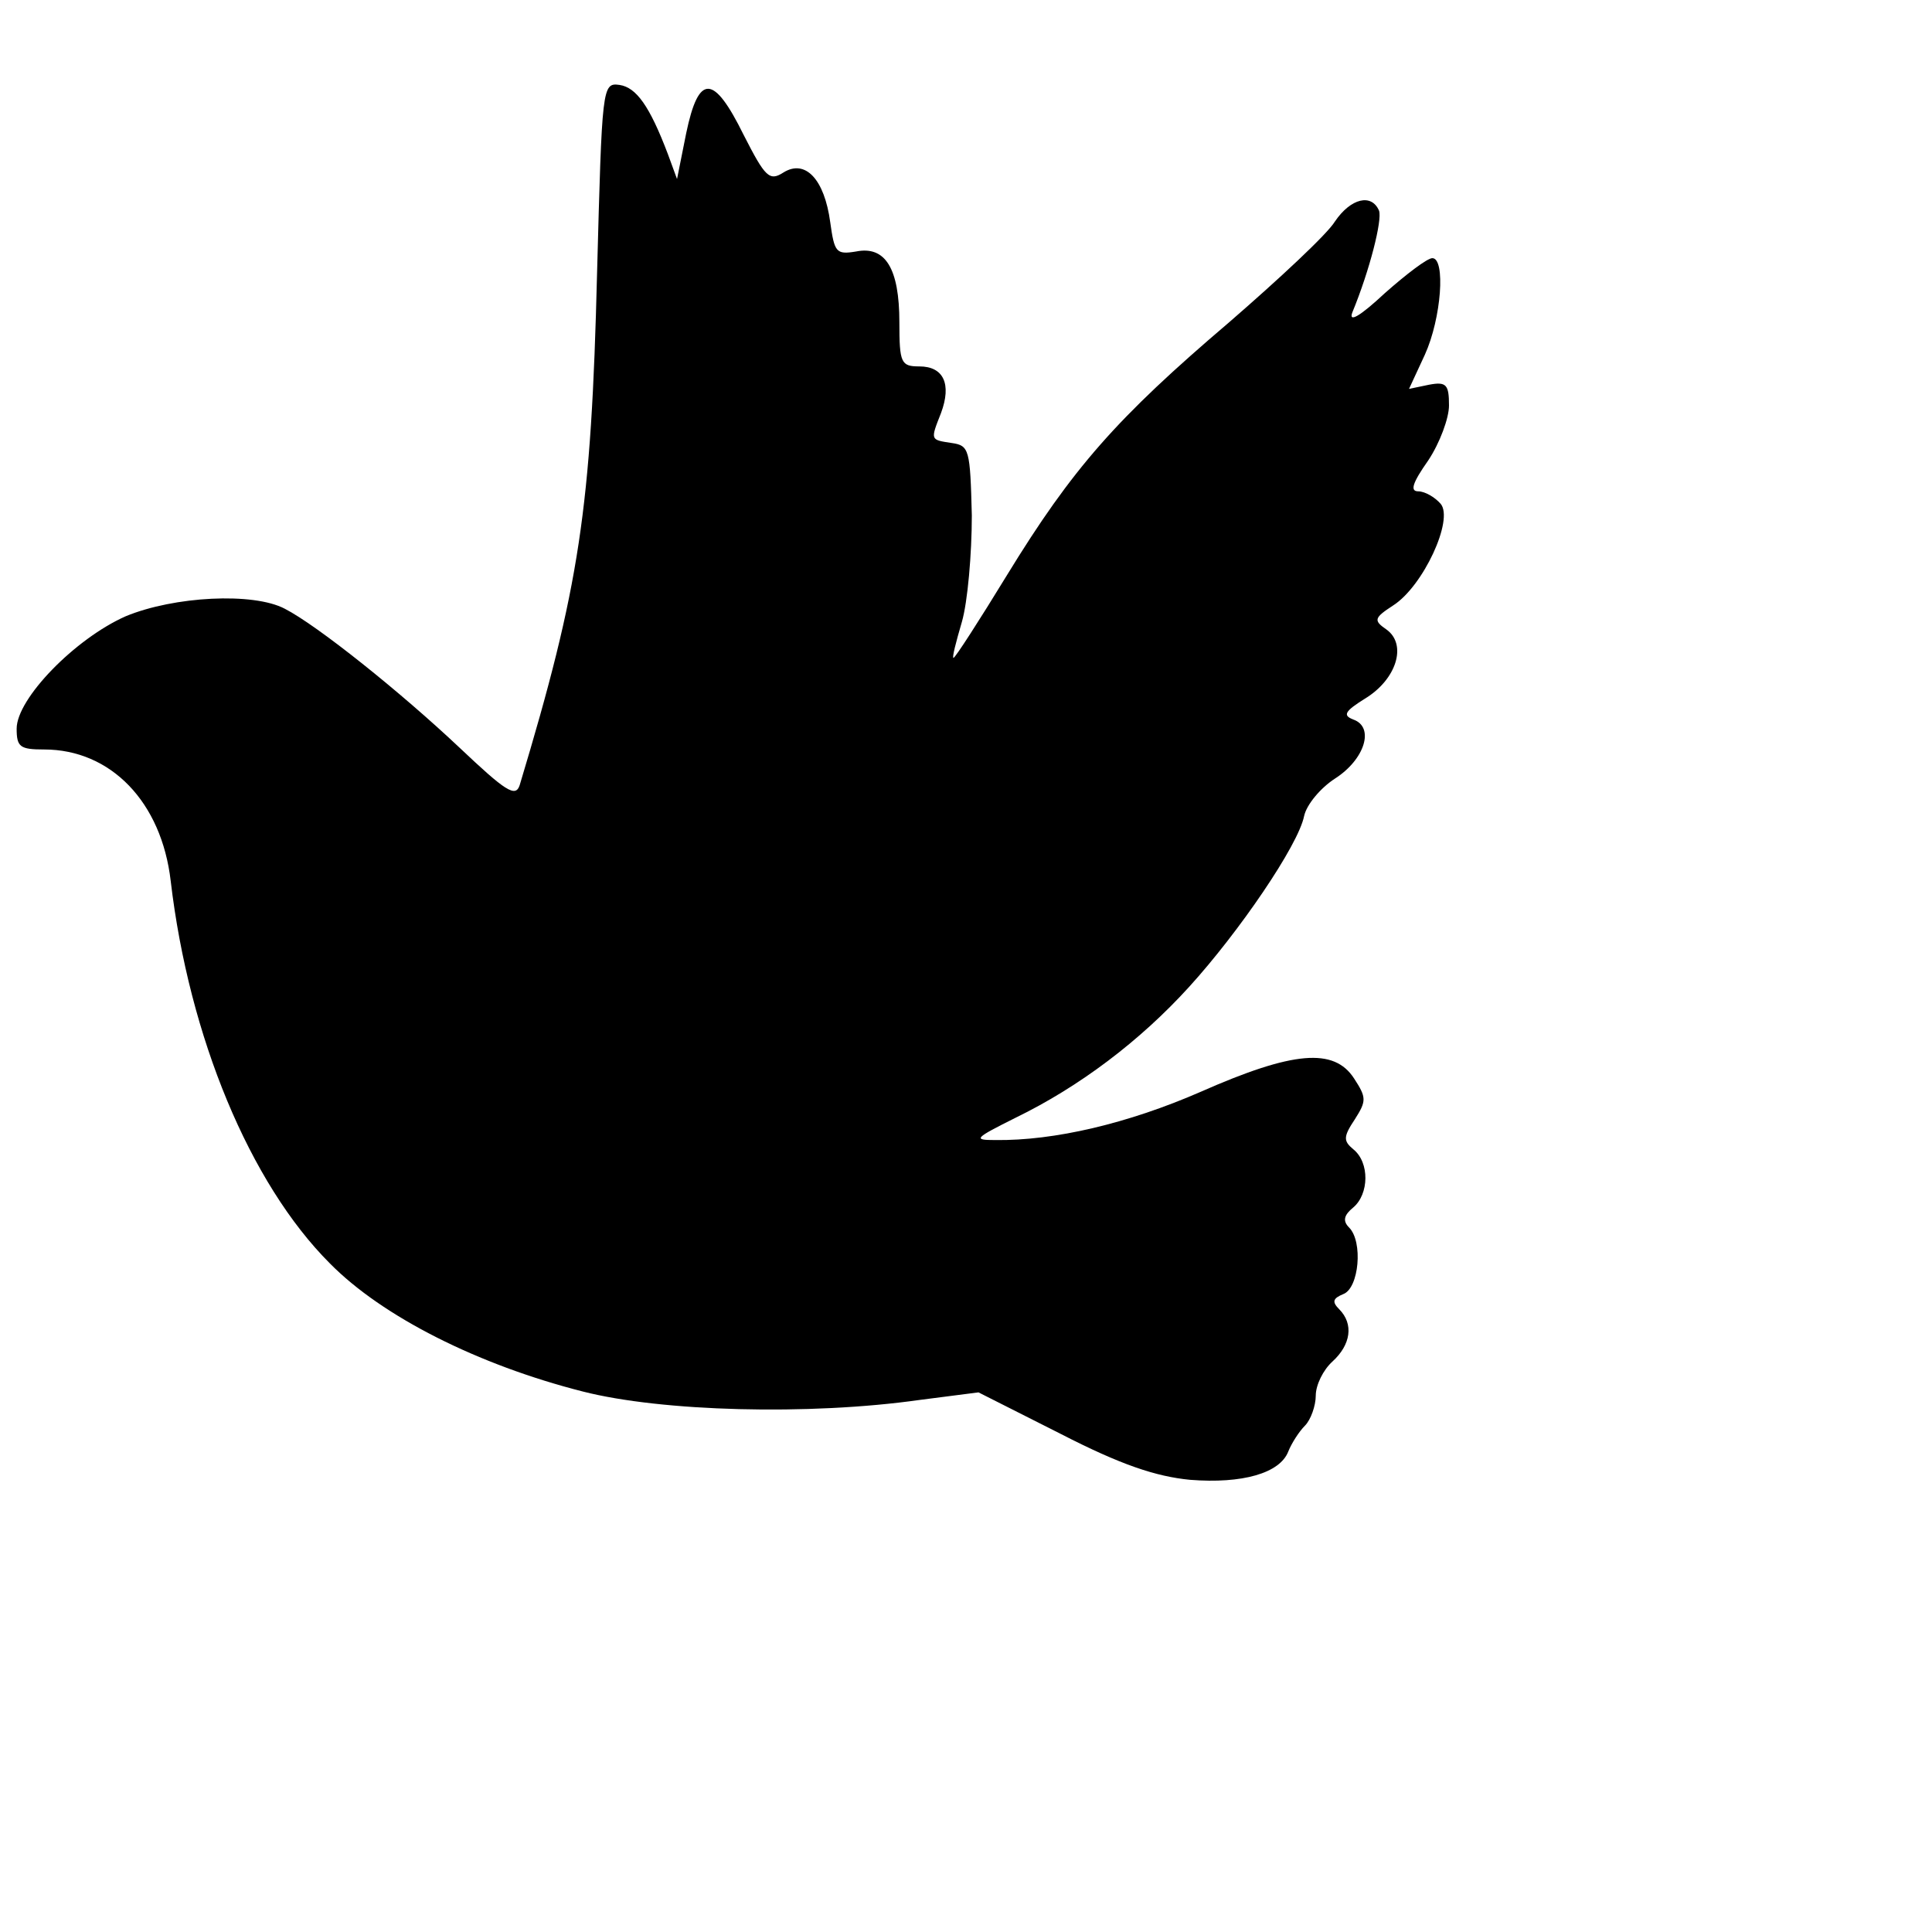 <?xml version="1.0" encoding="UTF-8" standalone="yes"?>
<svg version="1.0" xmlns="http://www.w3.org/2000/svg" width="100mm" height="100mm" viewBox="0 0 232 212" preserveAspectRatio="xMidYMid meet">
  <g transform="translate(0,212) scale(0.1,-0.1)" fill="#000000" stroke="none">
    <path d="M717 1893 c-7 -285 -21 -377 -93 -616 -5 -15 -17 -7 -72 45 -71 67
-171 147 -210 167 -38 20 -133 15 -191 -9 -61 -27 -131 -99 -131 -135 0 -22 4
-25 33 -25 80 0 141 -63 152 -158 22 -187 95 -363 191 -459 63 -64 178 -122
304 -154 94 -24 271 -29 405 -10 l70 9 99 -50 c72 -37 114 -51 155 -55 63 -5
108 8 118 34 4 10 13 24 20 31 7 7 13 24 13 36 0 13 9 31 20 41 22 20 26 45 8
63 -9 9 -7 13 5 18 19 7 24 63 7 80 -8 8 -6 15 5 24 19 16 20 54 0 70 -12 10
-12 15 2 36 14 22 14 26 -1 49 -24 37 -73 33 -184 -16 -87 -38 -176 -59 -247
-58 -27 0 -25 2 25 27 76 37 149 92 208 157 60 66 131 170 138 205 3 14 20 34
37 45 36 23 48 62 22 71 -13 5 -10 10 14 25 38 23 51 65 26 83 -16 11 -15 14
8 29 36 23 73 103 57 122 -7 8 -19 15 -27 15 -10 0 -7 10 12 37 14 21 25 51
25 66 0 25 -3 29 -24 25 l-24 -5 19 41 c20 44 25 116 9 116 -6 0 -31 -19 -57
-42 -30 -28 -44 -36 -39 -23 21 51 36 111 32 122 -9 21 -34 15 -53 -13 -9 -15
-67 -69 -127 -121 -135 -115 -188 -175 -267 -304 -33 -54 -62 -99 -64 -99 -2
0 3 19 10 43 7 24 12 82 12 128 -2 79 -3 84 -24 87 -26 4 -26 3 -13 36 13 35
3 56 -26 56 -22 0 -24 4 -24 53 0 65 -17 92 -52 85 -24 -4 -26 -1 -31 35 -7
52 -30 76 -56 60 -17 -11 -22 -6 -48 45 -36 73 -54 74 -69 2 l-11 -55 -11 30
c-22 58 -38 80 -58 83 -21 3 -21 -2 -27 -225z"/>
  </g>
</svg>